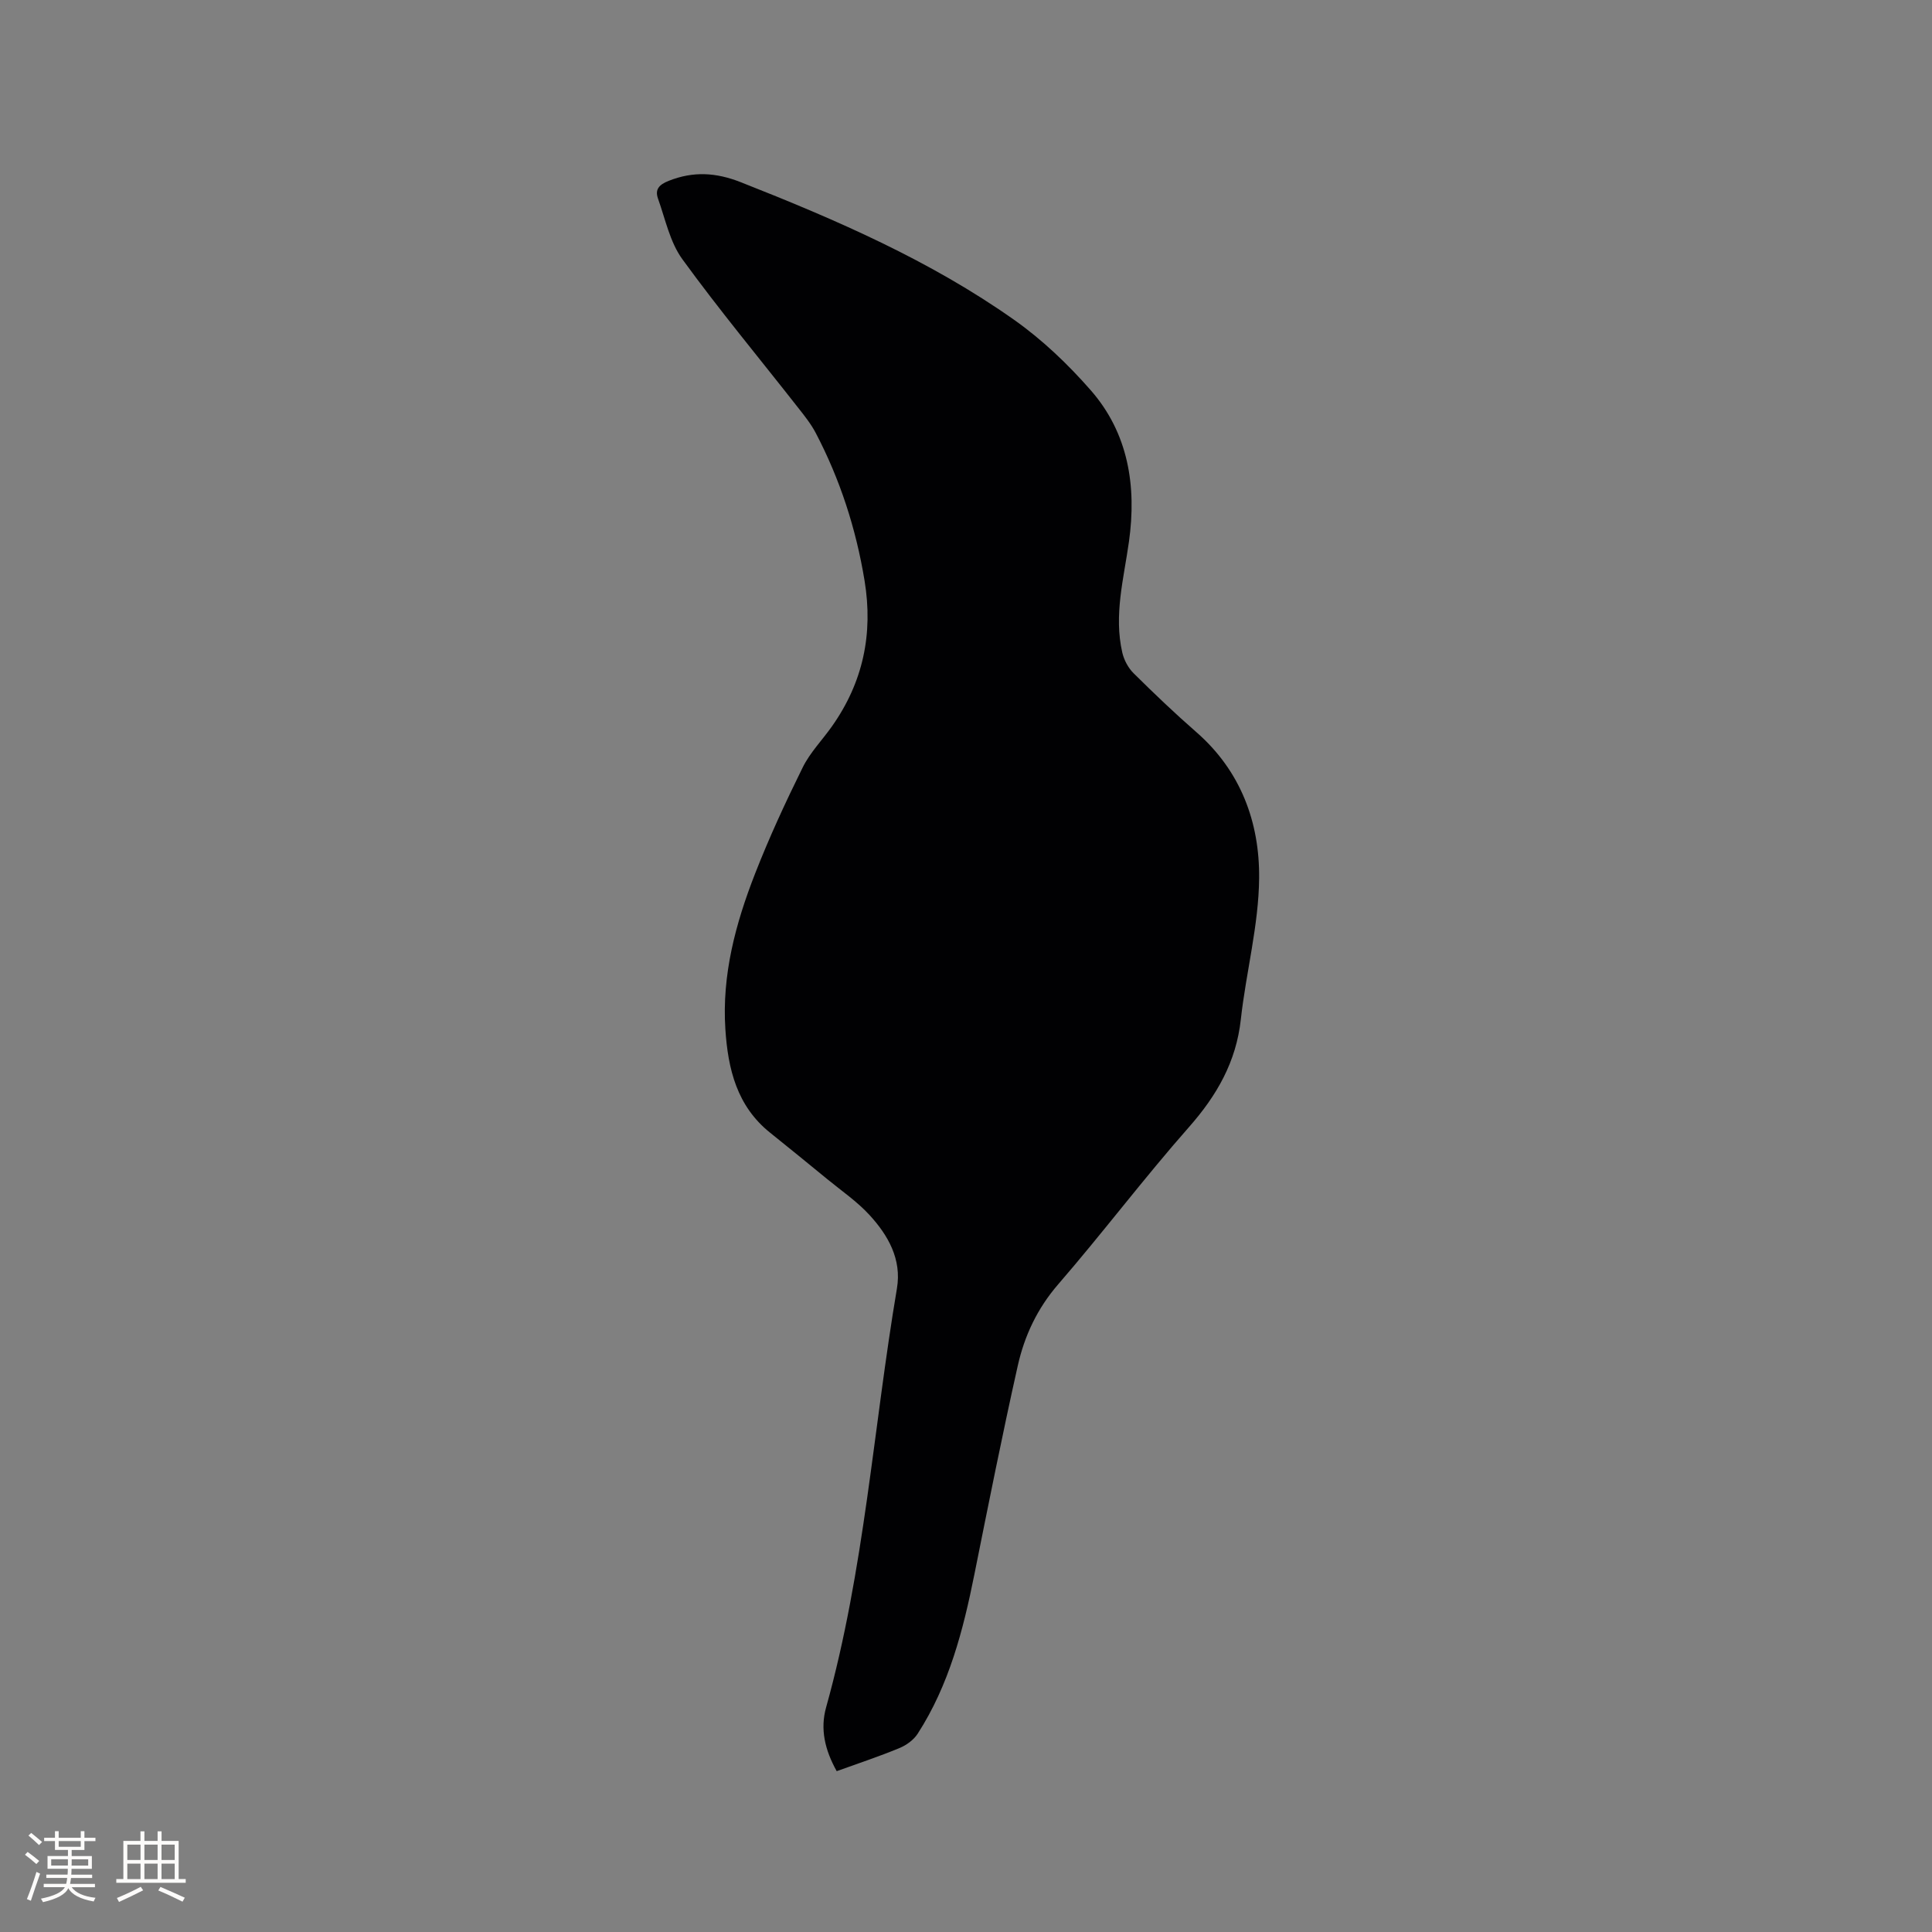 <svg enable-background="new 0 0 400 400" viewBox="0 0 400 400" xmlns="http://www.w3.org/2000/svg"><rect x="0" y="0" width="400" height="400" fill="#808080" stroke="none"/><path d="m173.23 366.7c-2.47-4.43-3.45-8.73-2.19-13.22 7.93-28.39 9.77-57.81 14.66-86.72 1.02-6.05-1.83-11.02-5.71-15.24-2.56-2.78-5.76-4.97-8.7-7.38-3.93-3.22-7.86-6.43-11.83-9.61-6.89-5.51-8.74-13.17-9.28-21.44-.74-11.27 2.12-21.9 6.15-32.21 2.92-7.48 6.3-14.79 9.86-21.99 1.52-3.08 4.05-5.66 6.06-8.51 6.43-9.11 8.56-19.12 6.75-30.15-1.77-10.77-5.07-20.97-10.12-30.61-.97-1.84-2.3-3.51-3.6-5.16-8.03-10.25-16.36-20.27-24.01-30.8-2.57-3.54-3.52-8.29-5.04-12.55-.66-1.87.19-2.87 2.22-3.67 5.11-2.02 9.78-1.74 14.94.29 19.75 7.78 39.19 16.21 56.59 28.5 5.82 4.11 11.14 9.19 15.84 14.56 7.82 8.93 9.52 19.9 7.92 31.34-1.07 7.65-3.17 15.21-1.38 22.98.35 1.53 1.22 3.17 2.33 4.27 4.22 4.18 8.52 8.29 12.99 12.19 9.21 8.03 13.12 18.69 13.01 30.26-.09 9.75-2.71 19.45-3.79 29.23-.97 8.81-4.97 15.76-10.76 22.32-9.32 10.57-17.82 21.86-27.05 32.52-4.33 5-6.98 10.65-8.37 16.85-3.22 14.35-6.09 28.78-8.98 43.19-2.32 11.58-5.25 22.94-11.74 33-.83 1.29-2.34 2.39-3.79 2.98-4.18 1.74-8.5 3.16-12.98 4.78z" fill="#010103"/><g fill="#fcfbfa"><path d="m5.17 384 .55-.58c.85.61 1.65 1.24 2.4 1.87l-.59.64c-.83-.73-1.62-1.38-2.36-1.93m1.22 9.53-.82-.34c.71-1.76 1.37-3.64 1.98-5.63.24.13.5.25.76.36-.6 1.67-1.24 3.54-1.92 5.61m-.5-13.5.57-.54c.56.44 1.31 1.06 2.26 1.87l-.64.64c-.68-.66-1.41-1.32-2.19-1.97m3.25.46h2.24v-1.36h.77v1.36h4.57v-1.36h.76v1.36h2.28v.69h-2.28v1.84h-2.64v1.26h4.18v2.64h-4.21c0 .45-.02.86-.05 1.21h4.32v.69h-4.38c-.04.34-.1.75-.19 1.22h5.15v.69h-4.82c.87 1.19 2.51 1.92 4.93 2.19-.17.31-.3.57-.37.76-2.77-.49-4.52-1.41-5.26-2.76-.56 1.26-2.3 2.23-5.24 2.9-.12-.24-.26-.48-.43-.72 2.73-.55 4.38-1.34 4.96-2.38h-4.38v-.69h4.65c.1-.38.17-.79.21-1.22h-4.32v-.69h4.4c.03-.34.05-.75.05-1.21h-4.2v-2.64h4.23v-1.26h-2.69v-1.84h-2.24zm1.46 4.46v1.29h3.45c.01-.4.02-.57.01-.53v-.32-.45h-3.46zm1.55-2.59h4.57v-1.19h-4.57zm6.11 2.59h-3.42v.77c-.01.19-.01.37-.02.53h3.44z"/><path d="m32.63 379.16h.82v1.98h3.54v7.89h1.46v.78h-14.37v-.78h1.46v-7.89h3.54v-1.98h.82v1.98h2.73zm-3.49 11.48.5.73c-1.61.82-3.28 1.63-5 2.41-.13-.27-.28-.55-.44-.82 1.75-.72 3.4-1.49 4.94-2.32m-2.78-5.55h2.73v-3.18h-2.73zm0 3.95h2.73v-3.2h-2.73zm3.54-3.95h2.73v-3.18h-2.73zm0 3.95h2.73v-3.2h-2.73zm7.89 4.68c-1.84-.92-3.51-1.7-5.02-2.32l.45-.73c1.89.8 3.57 1.55 5.04 2.23zm-1.62-11.81h-2.73v3.18h2.73zm-2.73 7.13h2.73v-3.2h-2.73z"/></g></svg>